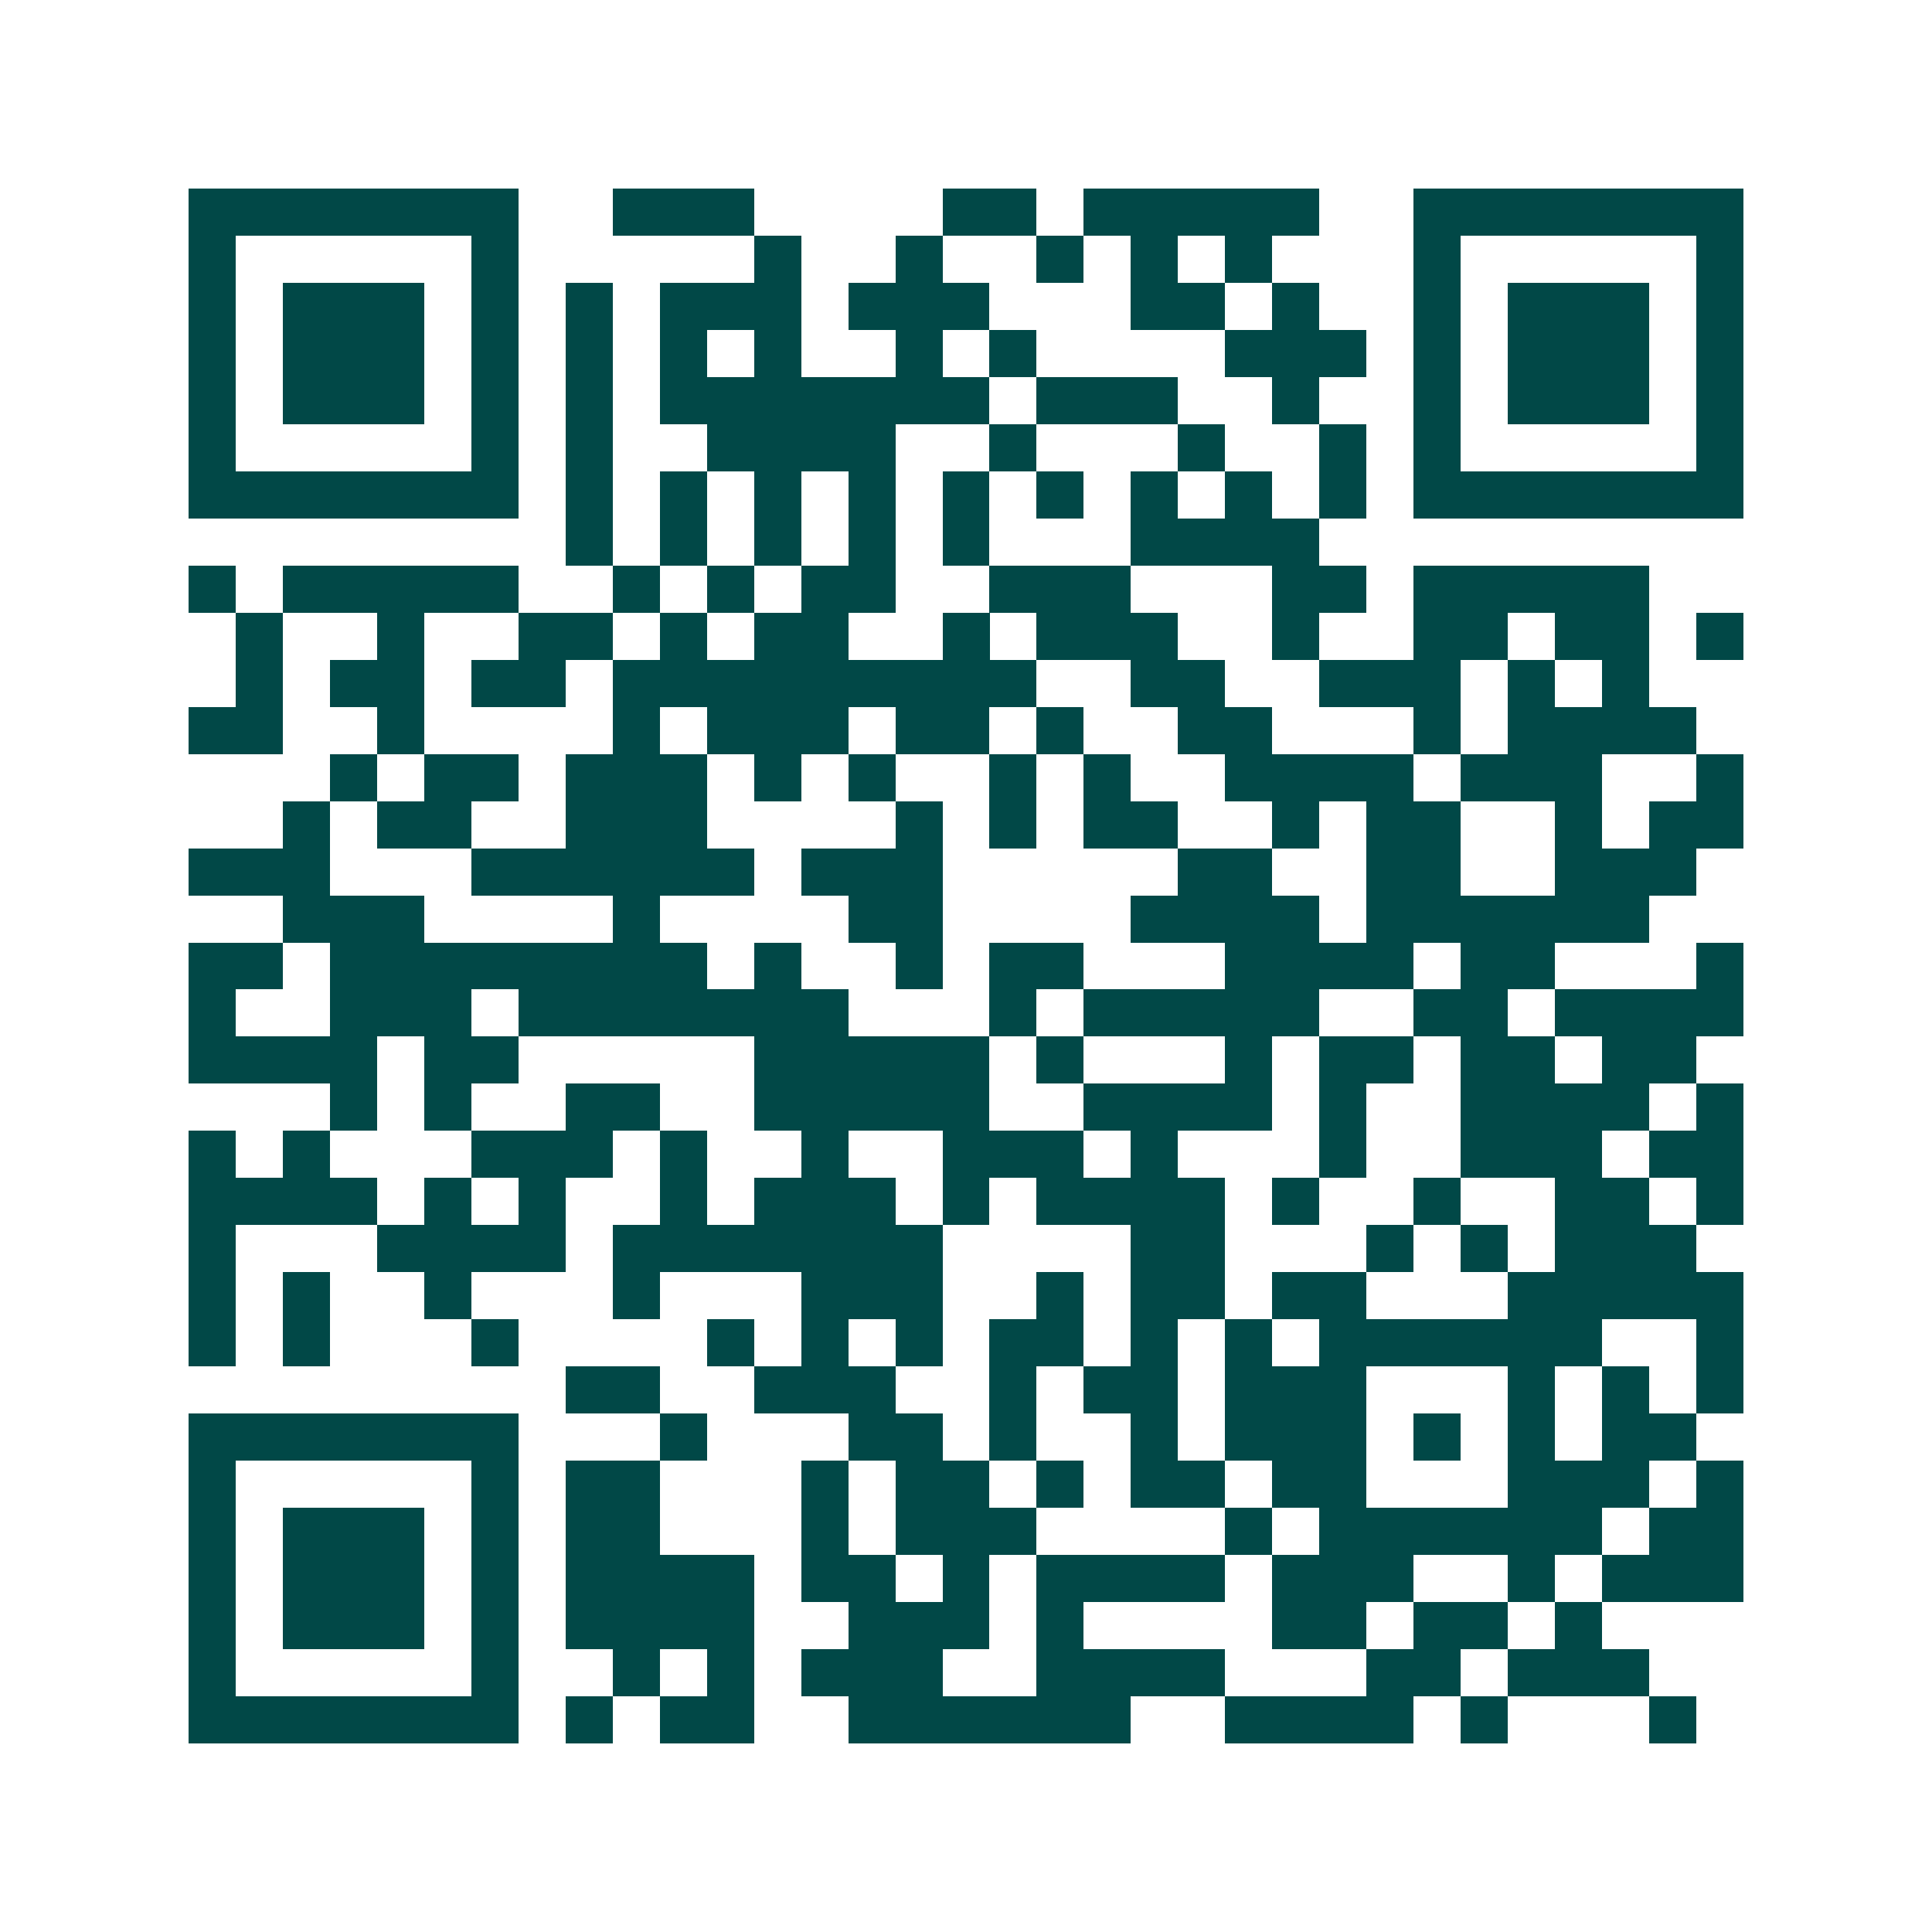 <svg xmlns="http://www.w3.org/2000/svg" width="200" height="200" viewBox="0 0 41 41" shape-rendering="crispEdges"><path fill="#ffffff" d="M0 0h41v41H0z"/><path stroke="#014847" d="M4 4.5h7m2 0h3m4 0h2m1 0h5m2 0h7M4 5.5h1m5 0h1m5 0h1m2 0h1m2 0h1m1 0h1m1 0h1m3 0h1m5 0h1M4 6.5h1m1 0h3m1 0h1m1 0h1m1 0h3m1 0h3m3 0h2m1 0h1m2 0h1m1 0h3m1 0h1M4 7.5h1m1 0h3m1 0h1m1 0h1m1 0h1m1 0h1m2 0h1m1 0h1m4 0h3m1 0h1m1 0h3m1 0h1M4 8.5h1m1 0h3m1 0h1m1 0h1m1 0h7m1 0h3m2 0h1m2 0h1m1 0h3m1 0h1M4 9.5h1m5 0h1m1 0h1m2 0h4m2 0h1m3 0h1m2 0h1m1 0h1m5 0h1M4 10.5h7m1 0h1m1 0h1m1 0h1m1 0h1m1 0h1m1 0h1m1 0h1m1 0h1m1 0h1m1 0h7M12 11.5h1m1 0h1m1 0h1m1 0h1m1 0h1m3 0h4M4 12.5h1m1 0h5m2 0h1m1 0h1m1 0h2m2 0h3m3 0h2m1 0h5M5 13.5h1m2 0h1m2 0h2m1 0h1m1 0h2m2 0h1m1 0h3m2 0h1m2 0h2m1 0h2m1 0h1M5 14.5h1m1 0h2m1 0h2m1 0h9m2 0h2m2 0h3m1 0h1m1 0h1M4 15.5h2m2 0h1m4 0h1m1 0h3m1 0h2m1 0h1m2 0h2m3 0h1m1 0h4M7 16.5h1m1 0h2m1 0h3m1 0h1m1 0h1m2 0h1m1 0h1m2 0h4m1 0h3m2 0h1M6 17.5h1m1 0h2m2 0h3m4 0h1m1 0h1m1 0h2m2 0h1m1 0h2m2 0h1m1 0h2M4 18.5h3m3 0h6m1 0h3m5 0h2m2 0h2m2 0h3M6 19.5h3m4 0h1m4 0h2m4 0h4m1 0h6M4 20.5h2m1 0h8m1 0h1m2 0h1m1 0h2m3 0h4m1 0h2m3 0h1M4 21.5h1m2 0h3m1 0h7m3 0h1m1 0h5m2 0h2m1 0h4M4 22.5h4m1 0h2m5 0h5m1 0h1m3 0h1m1 0h2m1 0h2m1 0h2M7 23.5h1m1 0h1m2 0h2m2 0h5m2 0h4m1 0h1m2 0h4m1 0h1M4 24.5h1m1 0h1m3 0h3m1 0h1m2 0h1m2 0h3m1 0h1m3 0h1m2 0h3m1 0h2M4 25.5h4m1 0h1m1 0h1m2 0h1m1 0h3m1 0h1m1 0h4m1 0h1m2 0h1m2 0h2m1 0h1M4 26.5h1m3 0h4m1 0h7m4 0h2m3 0h1m1 0h1m1 0h3M4 27.5h1m1 0h1m2 0h1m3 0h1m3 0h3m2 0h1m1 0h2m1 0h2m3 0h5M4 28.5h1m1 0h1m3 0h1m4 0h1m1 0h1m1 0h1m1 0h2m1 0h1m1 0h1m1 0h6m2 0h1M12 29.5h2m2 0h3m2 0h1m1 0h2m1 0h3m3 0h1m1 0h1m1 0h1M4 30.5h7m3 0h1m3 0h2m1 0h1m2 0h1m1 0h3m1 0h1m1 0h1m1 0h2M4 31.5h1m5 0h1m1 0h2m3 0h1m1 0h2m1 0h1m1 0h2m1 0h2m3 0h3m1 0h1M4 32.5h1m1 0h3m1 0h1m1 0h2m3 0h1m1 0h3m4 0h1m1 0h6m1 0h2M4 33.5h1m1 0h3m1 0h1m1 0h4m1 0h2m1 0h1m1 0h4m1 0h3m2 0h1m1 0h3M4 34.5h1m1 0h3m1 0h1m1 0h4m2 0h3m1 0h1m4 0h2m1 0h2m1 0h1M4 35.5h1m5 0h1m2 0h1m1 0h1m1 0h3m2 0h4m3 0h2m1 0h3M4 36.5h7m1 0h1m1 0h2m2 0h6m2 0h4m1 0h1m3 0h1"/></svg>
